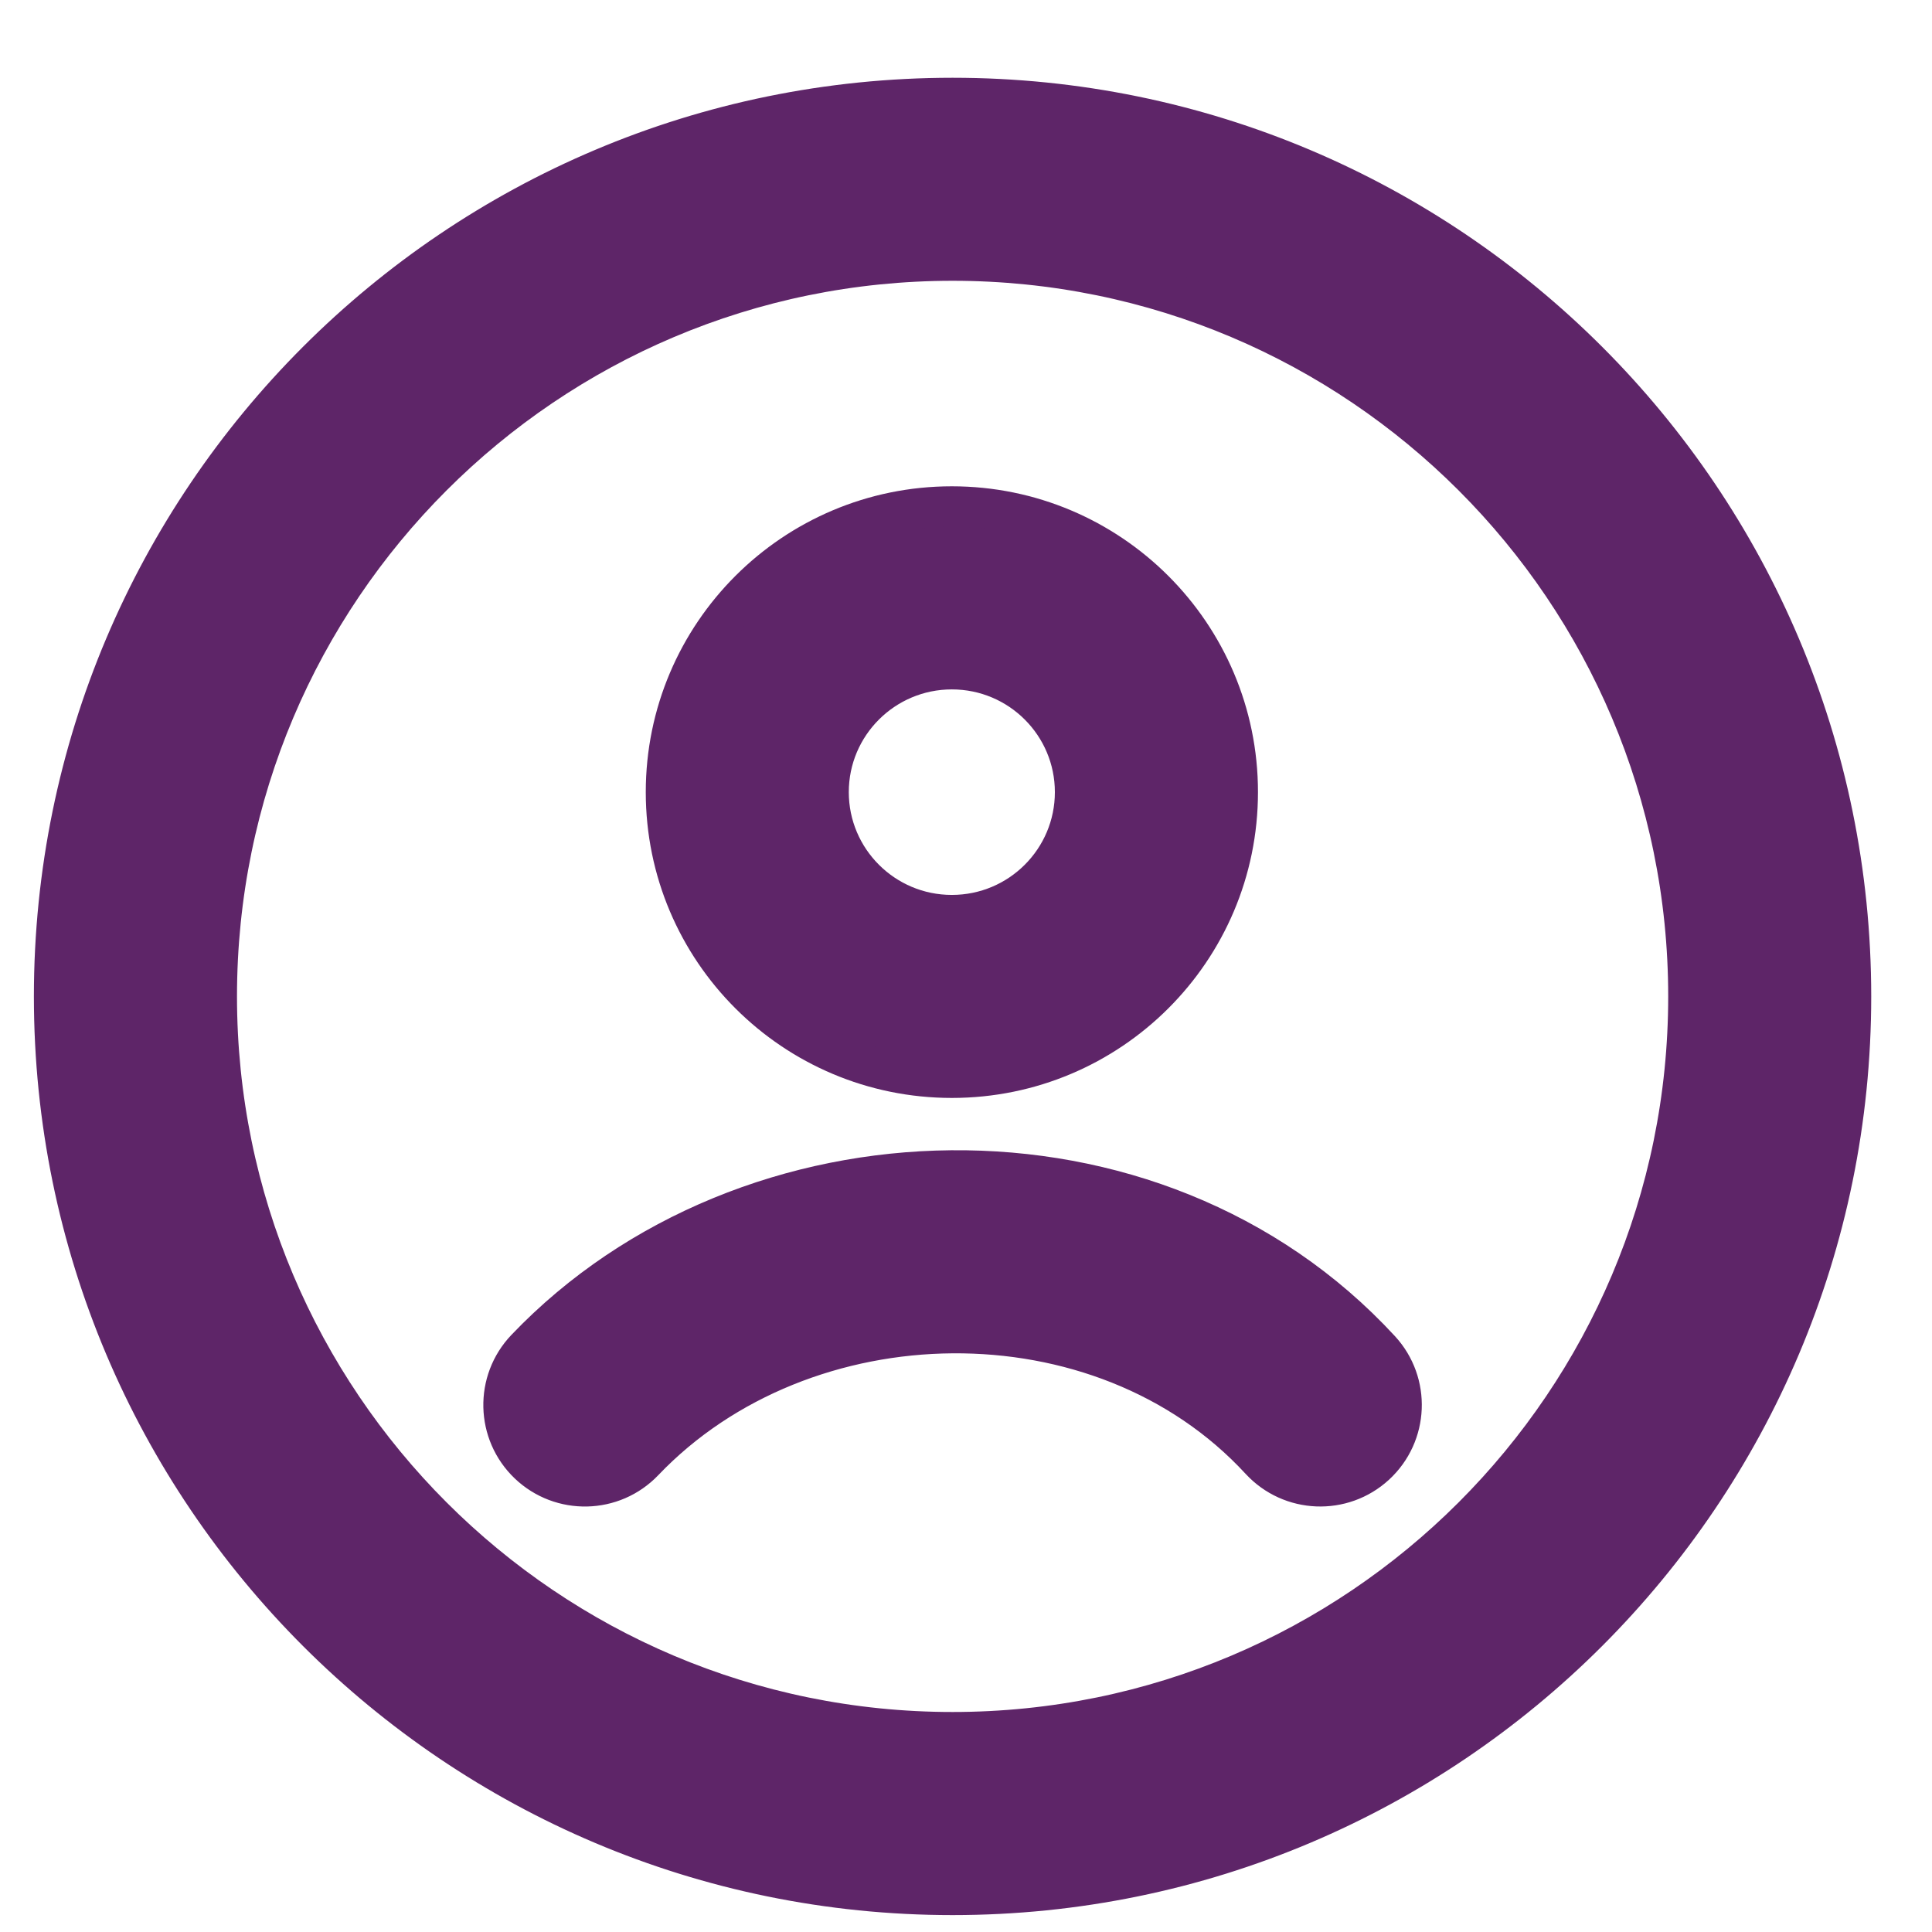<svg width="24" height="24" viewBox="0 0 24 24" fill="none" xmlns="http://www.w3.org/2000/svg">
<path d="M2.694 12.378C2.694 7.33 6.786 3.238 11.833 3.238C16.881 3.238 20.973 7.33 20.973 12.378C20.973 17.425 16.881 21.517 11.833 21.517C6.786 21.517 2.694 17.425 2.694 12.378ZM11.833 1.216C5.669 1.216 0.671 6.213 0.671 12.378C0.671 18.542 5.669 23.54 11.833 23.54C17.998 23.54 22.995 18.542 22.995 12.378C22.995 6.213 17.998 1.216 11.833 1.216Z" fill="#5E2568" stroke="#5E2568" stroke-width="0.5"/>
<path d="M6.567 18.185L6.567 18.185C6.971 18.57 7.611 18.556 7.997 18.152C9.984 16.07 13.684 15.997 15.657 18.139C16.036 18.549 16.675 18.575 17.086 18.197C17.497 17.818 17.523 17.179 17.145 16.768L17.145 16.768C14.333 13.717 9.28 13.879 6.534 16.755L6.534 16.755C6.148 17.159 6.163 17.799 6.567 18.185ZM10.294 9.84C10.294 8.999 10.978 8.314 11.824 8.314C12.671 8.314 13.354 8.999 13.354 9.84C13.354 10.682 12.671 11.367 11.824 11.367C10.978 11.367 10.294 10.682 10.294 9.84ZM11.824 6.291C9.864 6.291 8.272 7.879 8.272 9.84C8.272 11.802 9.864 13.389 11.824 13.389C13.785 13.389 15.377 11.802 15.377 9.84C15.377 7.879 13.785 6.291 11.824 6.291Z" fill="#5E2568" stroke="#5E2568" stroke-width="0.5"/>
</svg>
